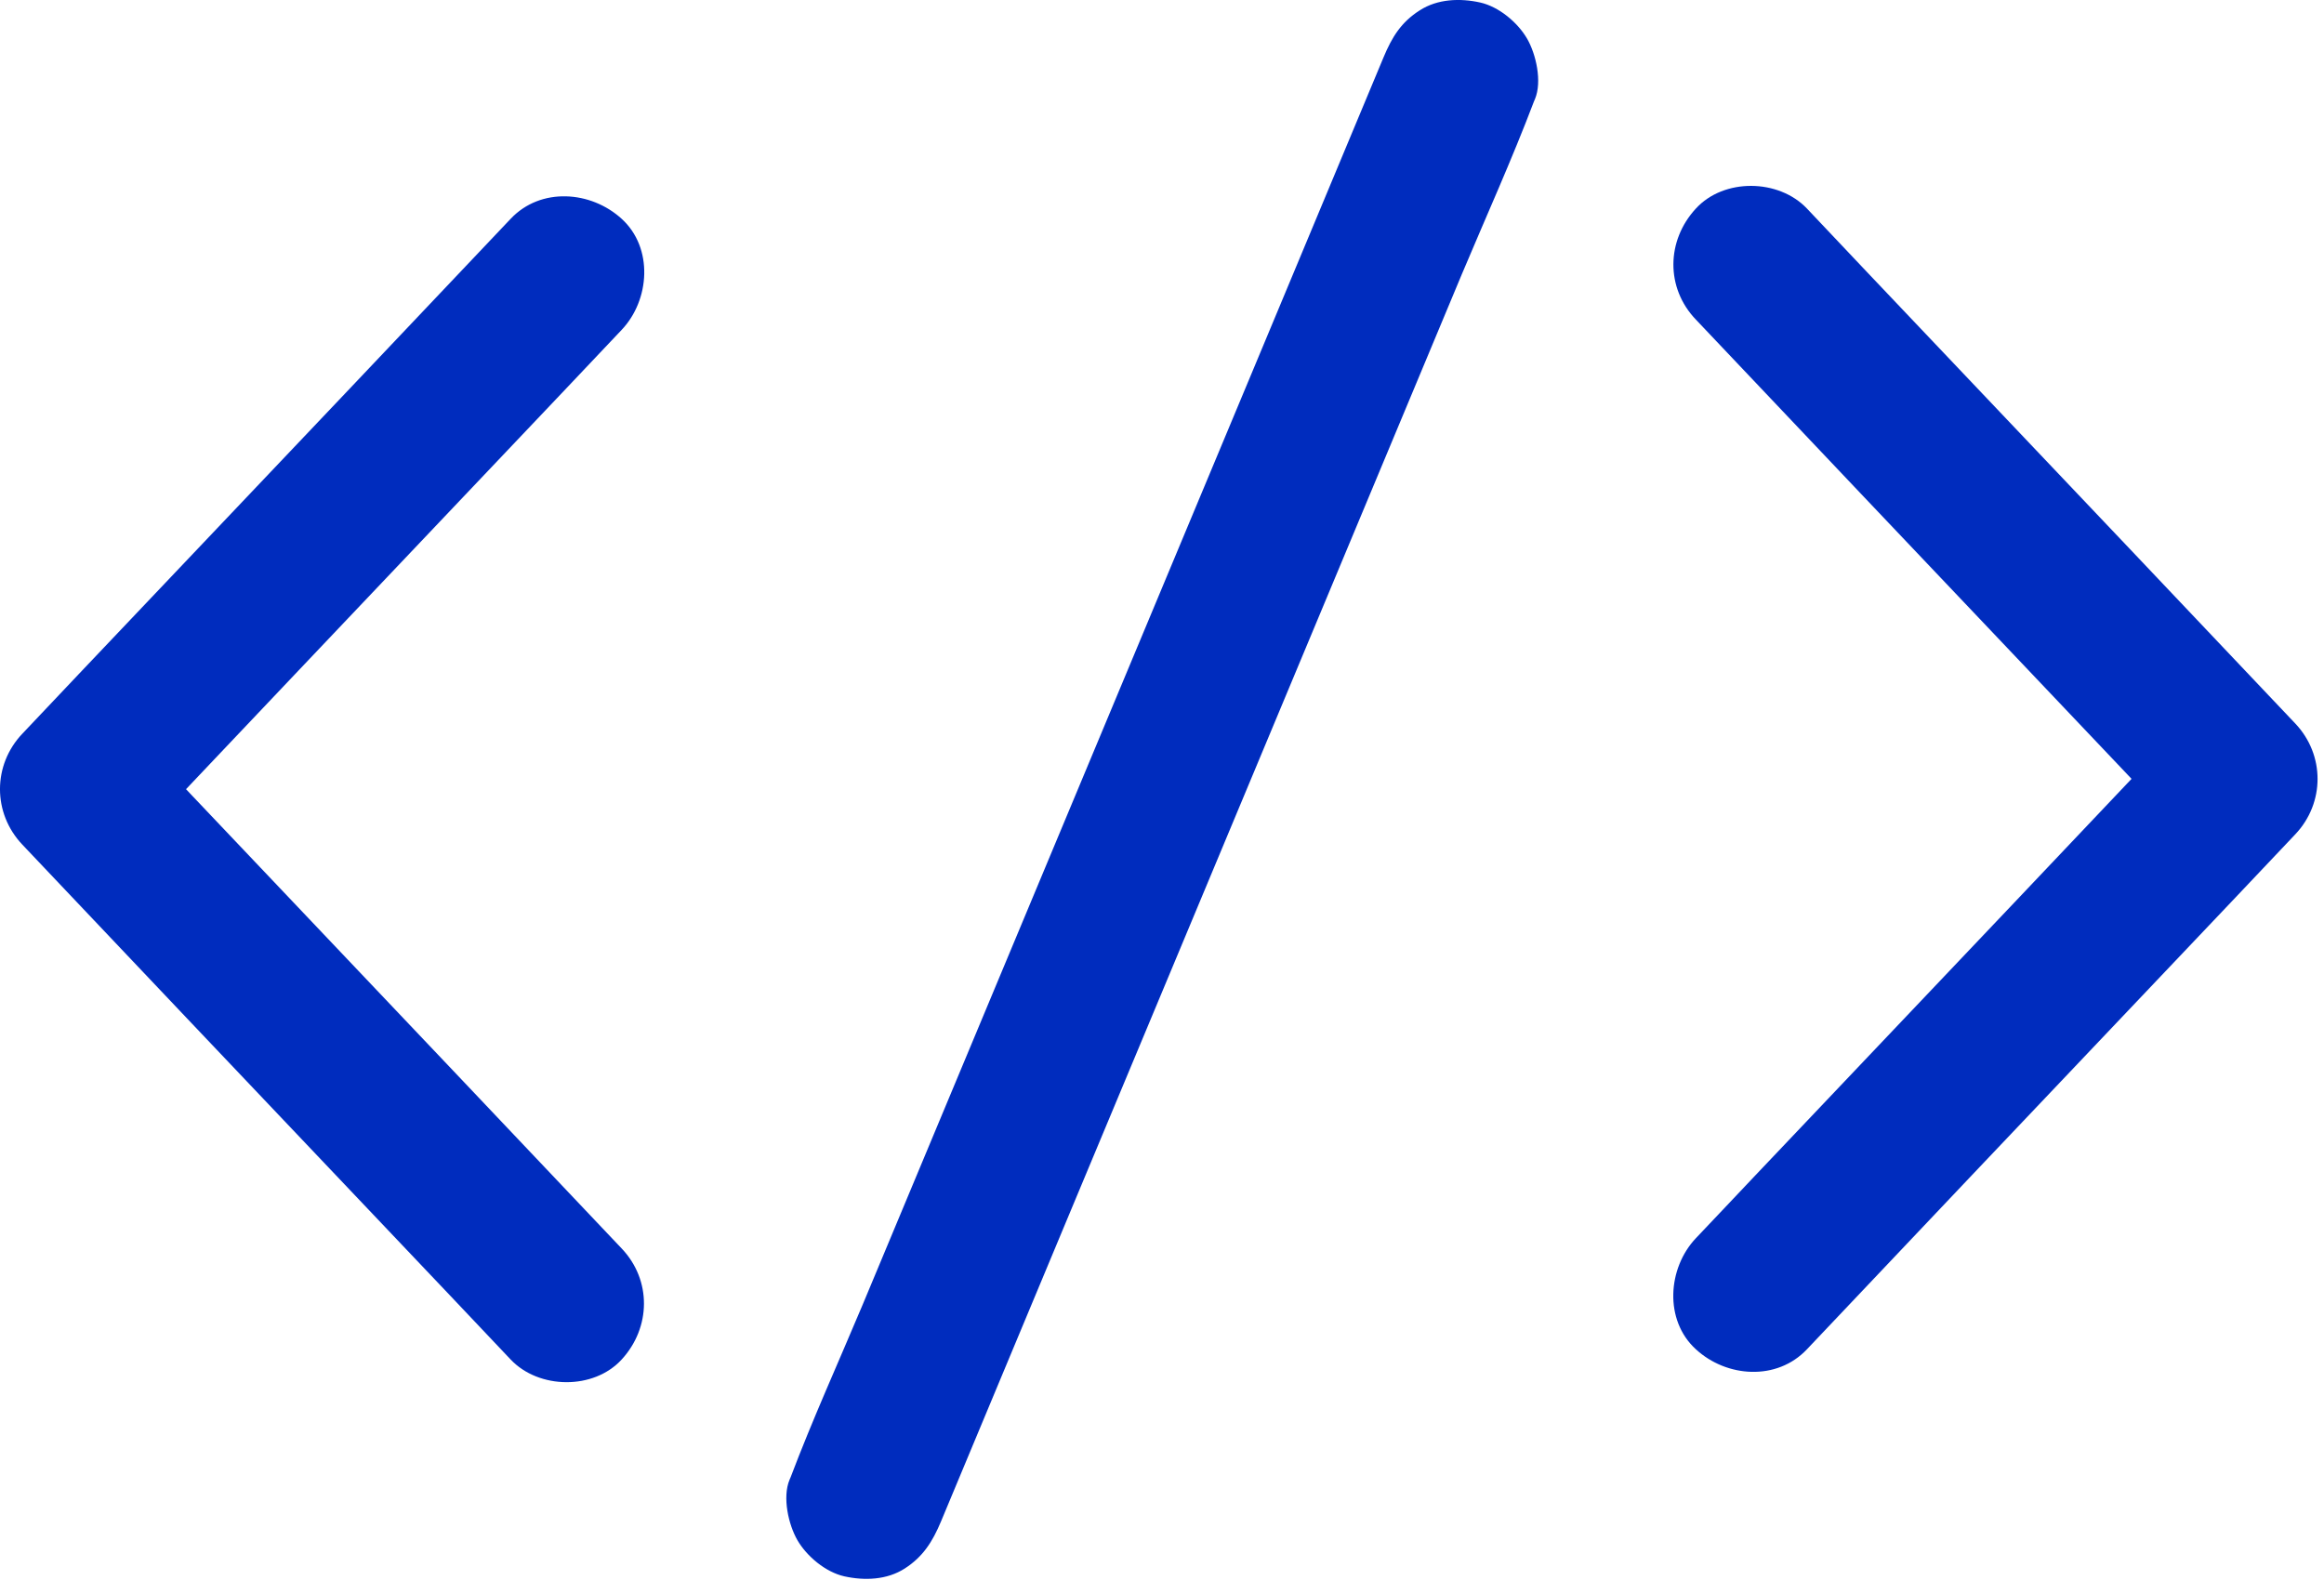 <svg width="50" height="34" viewBox="0 0 50 34" fill="none" xmlns="http://www.w3.org/2000/svg">
<path d="M10.986 4.709C9.802 5.96 8.613 7.211 7.43 8.462C5.542 10.451 3.654 12.44 1.767 14.429C1.338 14.88 0.91 15.336 0.482 15.787C-0.161 16.463 -0.161 17.5 0.482 18.177C1.665 19.427 2.854 20.678 4.038 21.93C5.925 23.919 7.813 25.908 9.701 27.897C10.129 28.348 10.557 28.804 10.986 29.255C11.594 29.898 12.772 29.914 13.375 29.255C14.006 28.568 14.023 27.548 13.375 26.866C12.191 25.615 11.002 24.364 9.819 23.113C7.931 21.124 6.044 19.134 4.156 17.145C3.728 16.695 3.299 16.238 2.871 15.787C2.871 16.582 2.871 17.382 2.871 18.177C4.054 16.925 5.243 15.675 6.427 14.424C8.315 12.434 10.202 10.445 12.09 8.456C12.518 8.005 12.947 7.549 13.375 7.098C13.983 6.456 14.062 5.334 13.375 4.709C12.716 4.106 11.634 4.021 10.986 4.709Z" fill="#002CBE"/>
<path d="M36.486 6.877C37.67 8.128 38.859 9.379 40.042 10.63C41.93 12.62 43.818 14.609 45.706 16.598C46.134 17.049 46.562 17.505 46.99 17.956C46.99 17.161 46.99 16.361 46.99 15.567C45.807 16.818 44.618 18.069 43.434 19.32C41.547 21.309 39.659 23.298 37.771 25.287C37.343 25.738 36.915 26.195 36.486 26.645C35.878 27.288 35.799 28.409 36.486 29.035C37.146 29.643 38.228 29.722 38.876 29.035C40.059 27.784 41.248 26.533 42.431 25.282C44.319 23.292 46.207 21.303 48.095 19.314C48.523 18.863 48.951 18.407 49.38 17.956C50.022 17.28 50.022 16.243 49.38 15.567C48.196 14.316 47.007 13.065 45.824 11.814C43.936 9.825 42.048 7.835 40.16 5.846C39.732 5.395 39.304 4.939 38.876 4.488C38.267 3.846 37.089 3.829 36.486 4.488C35.85 5.176 35.833 6.196 36.486 6.877Z" fill="#002CBE"/>
<path d="M29.767 1.232C29.339 2.252 28.916 3.277 28.488 4.297C27.474 6.732 26.454 9.166 25.439 11.6C24.211 14.542 22.983 17.483 21.754 20.425C20.689 22.978 19.624 25.525 18.559 28.077C18.041 29.311 17.483 30.54 17.009 31.791C17.004 31.808 16.992 31.825 16.987 31.842C16.829 32.219 16.964 32.811 17.156 33.143C17.359 33.493 17.764 33.831 18.165 33.921C18.598 34.017 19.083 34 19.466 33.752C19.861 33.498 20.064 33.172 20.244 32.743C20.672 31.723 21.095 30.698 21.523 29.678C22.537 27.243 23.557 24.809 24.572 22.375C25.8 19.433 27.029 16.492 28.257 13.55C29.322 10.997 30.387 8.45 31.452 5.898C31.971 4.664 32.528 3.435 33.002 2.184C33.007 2.167 33.019 2.15 33.024 2.133C33.182 1.756 33.047 1.164 32.855 0.832C32.652 0.482 32.247 0.144 31.846 0.054C31.413 -0.042 30.928 -0.025 30.545 0.223C30.145 0.477 29.948 0.798 29.767 1.232Z" fill="#002CBE"/>
</svg>
